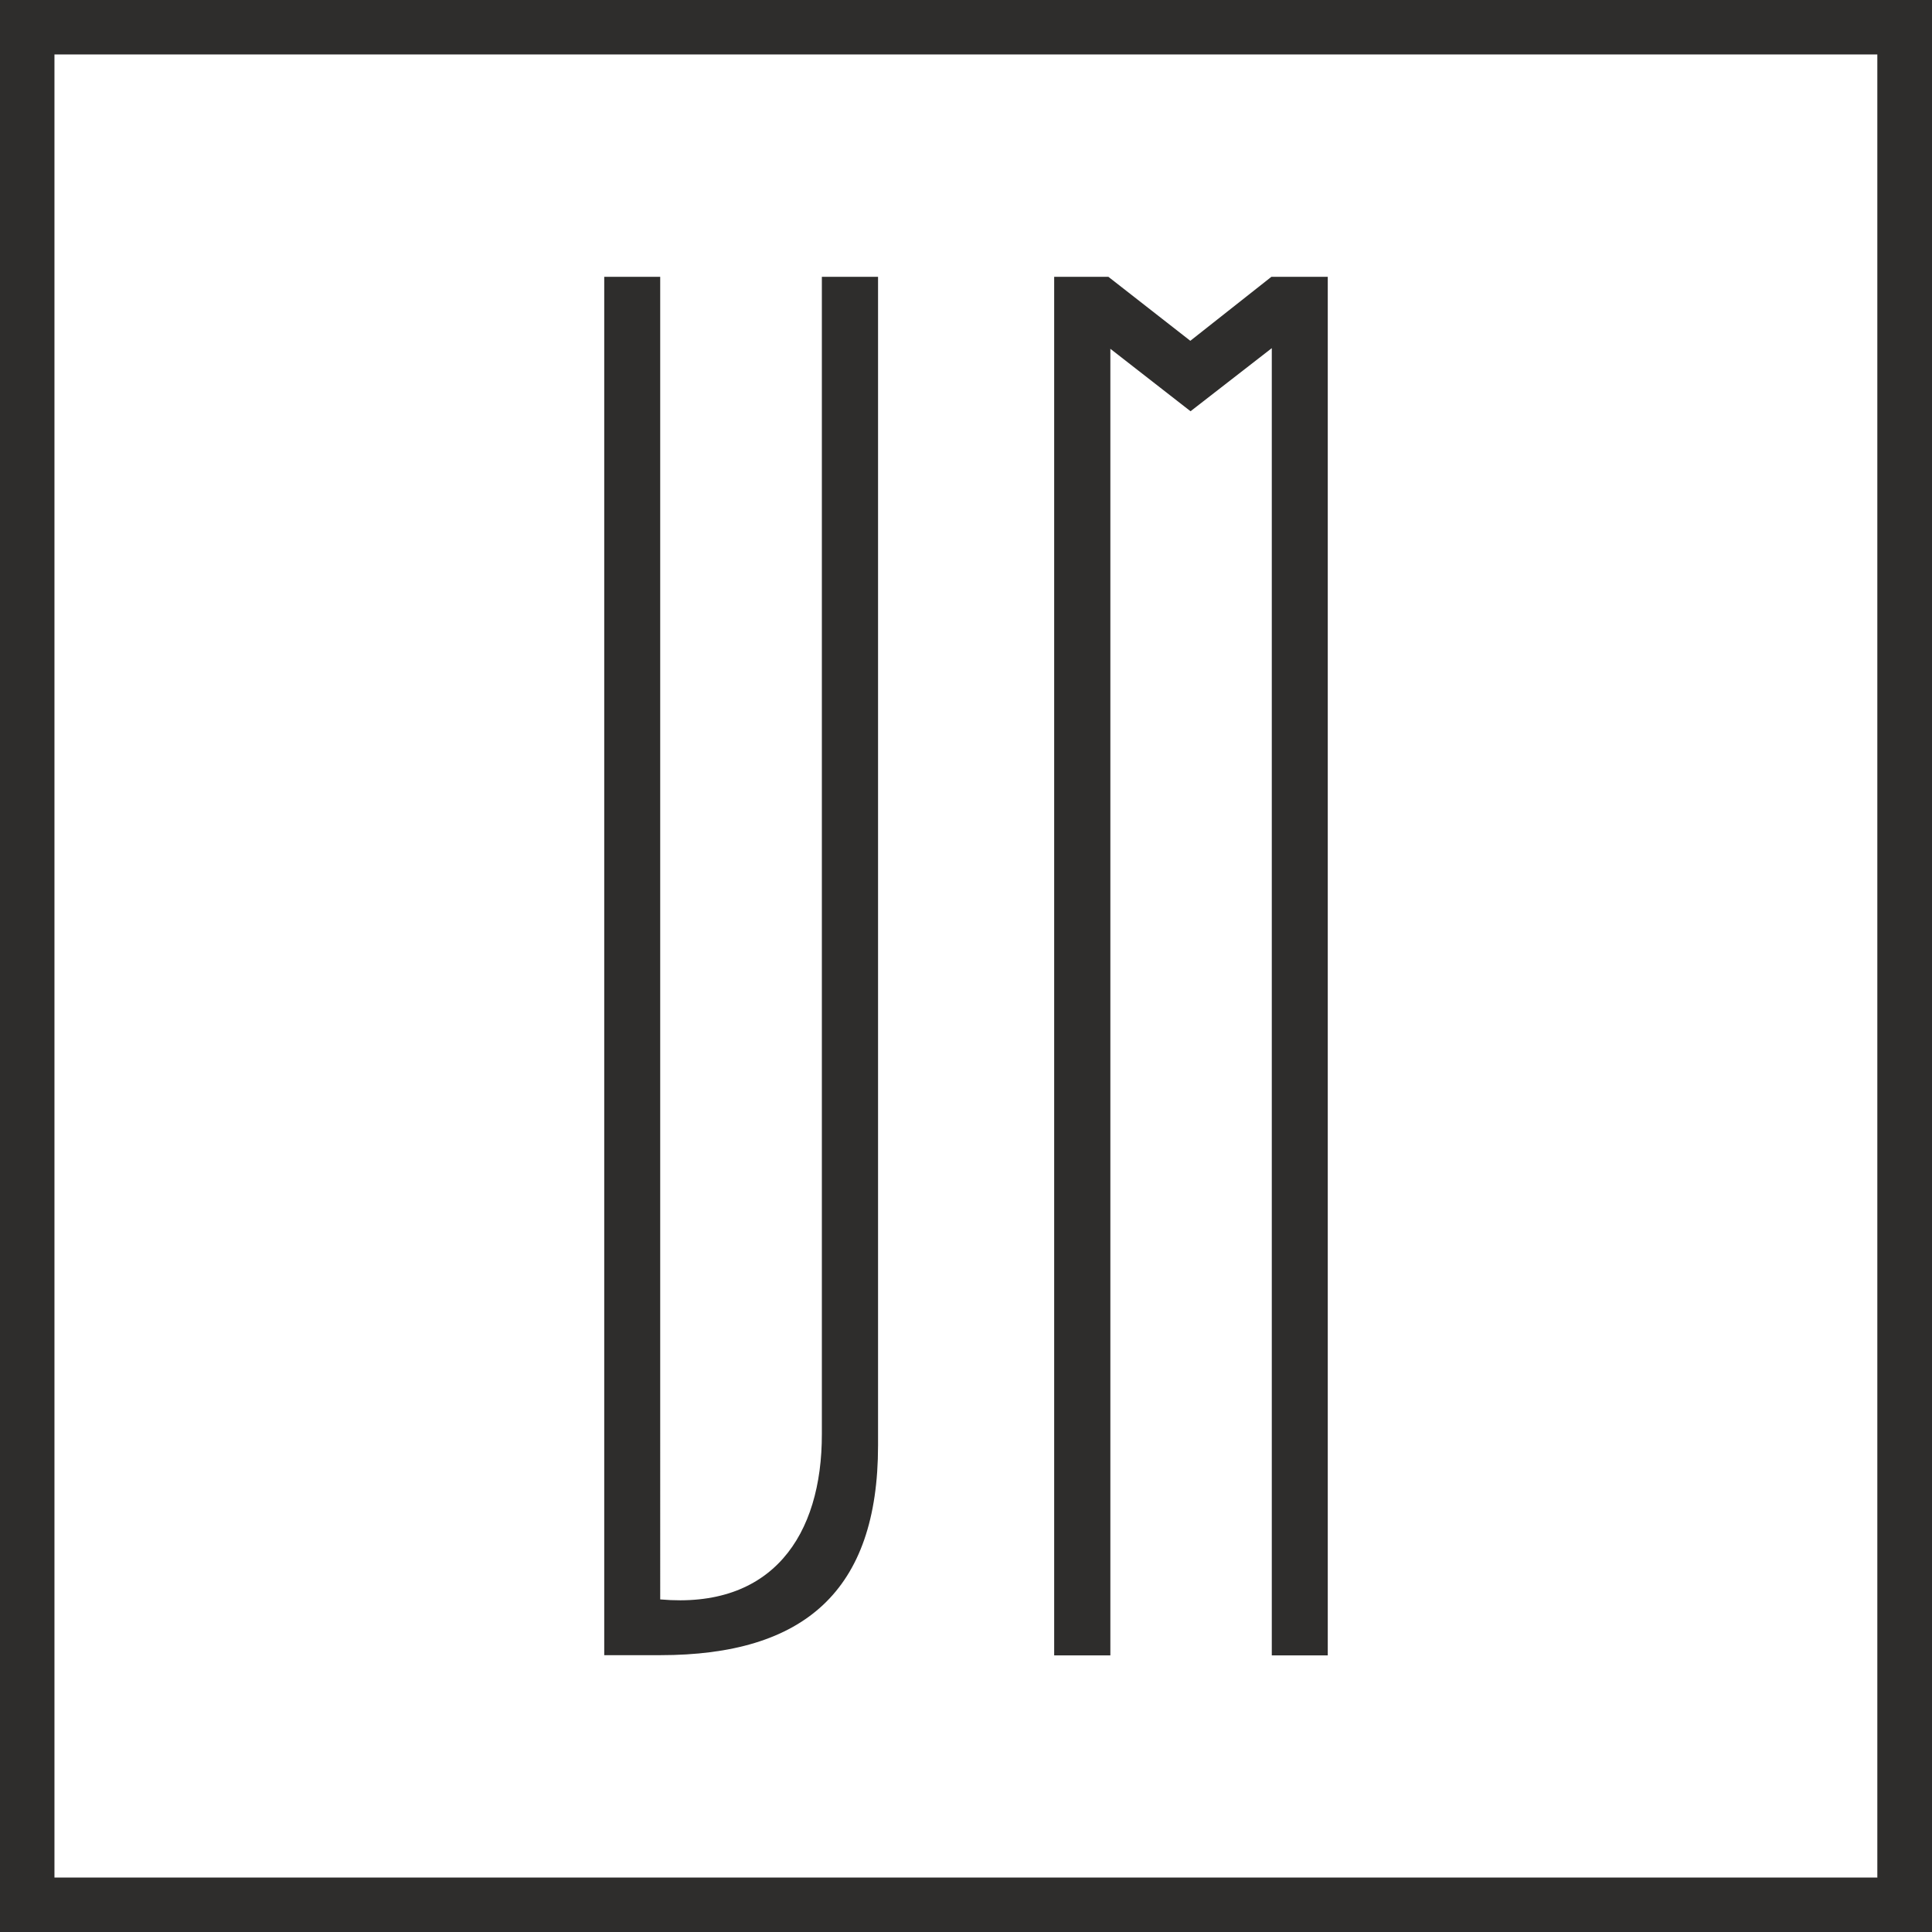 <?xml version="1.0" encoding="UTF-8"?> <svg xmlns="http://www.w3.org/2000/svg" id="Capa_1" data-name="Capa 1" viewBox="0 0 89.4 89.4"><defs><style> .cls-1 { fill: #2e2d2c; stroke-width: 0px; } </style></defs><path class="cls-1" d="M0,0v89.4h89.4V0H0ZM86.88,86.88H2.52V2.52h84.35v84.35Z"></path><g><path class="cls-1" d="M40.63,66.89V12.81h-2.6v53.54c.01,4.71-2.31,8.12-7.48,7.66V12.81h-2.59v63.78h2.59c6.65,0,10.08-2.96,10.08-9.7Z"></path><path class="cls-1" d="M61.42,12.81h0s-2.59,0-2.59,0h0s0,0,0,0l-3.75,2.96-3.79-2.96h-2.51v4.82c0,.46,0,.95,0,1.47h0v57.5h2.6V16.14s3.71,2.89,3.71,2.89l3.76-2.92v60.49h2.59V12.81s0,0-.01,0Z"></path></g></svg> 